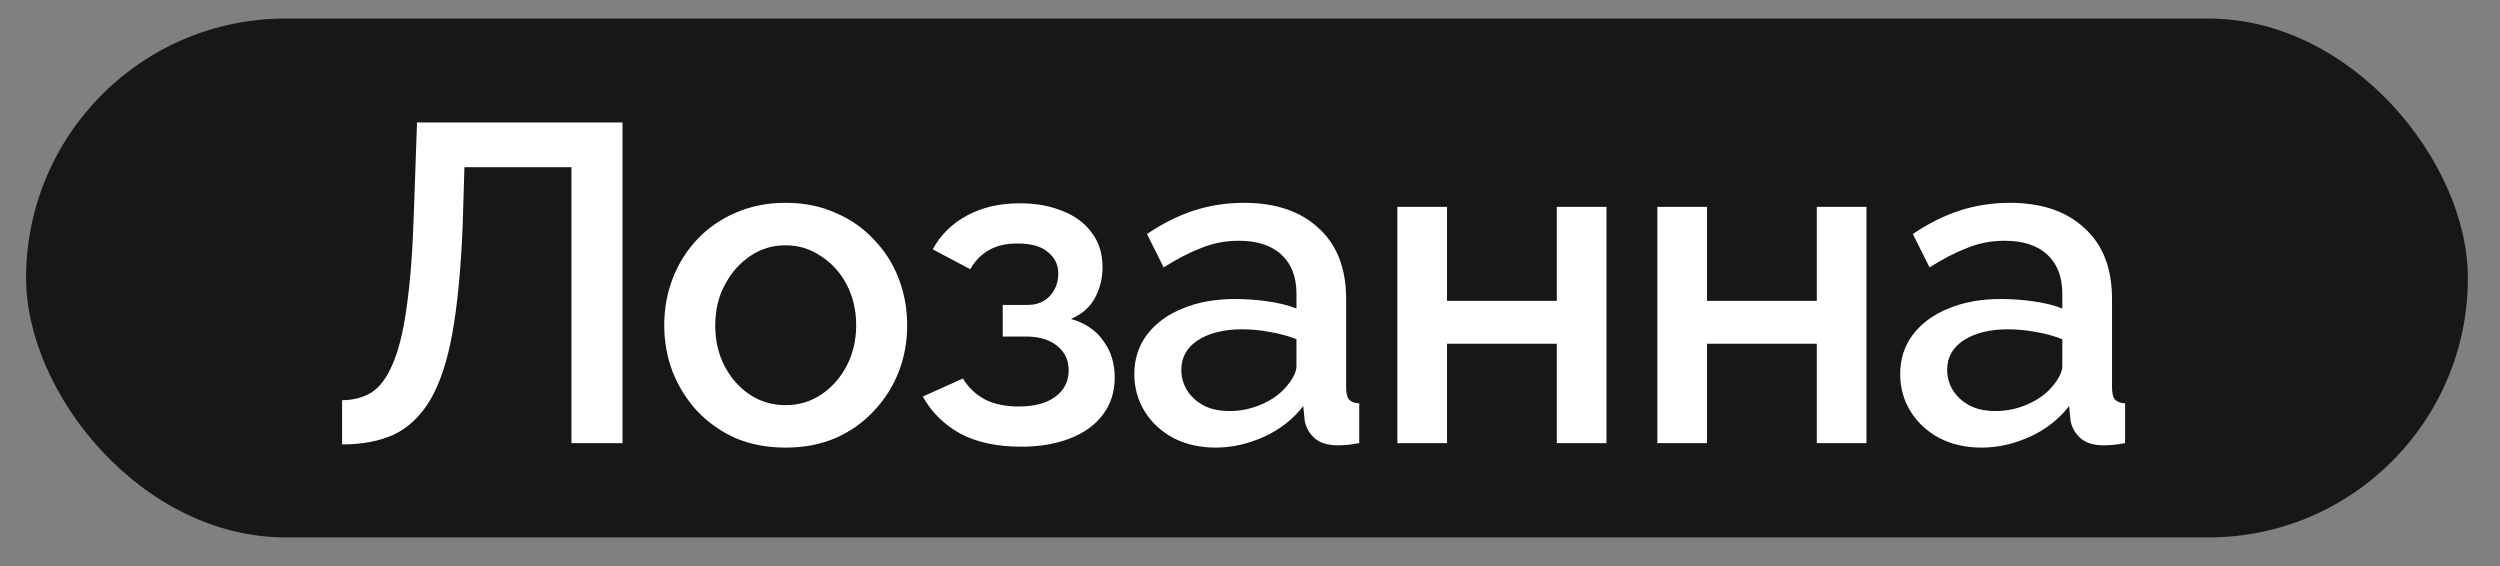 <?xml version="1.0" encoding="UTF-8"?>
<svg xmlns="http://www.w3.org/2000/svg" width="53" height="12" viewBox="0 0 53 12" fill="none">
  <rect x="0" y="0" width="53" height="12" fill="#808080" stroke="none"/>
  <rect x="0.553" y="0.393" width="51.766" height="11" rx="5.5" fill="#171717"></rect>
  <path d="M12.115 9.394V3.544H9.846L9.808 4.808C9.77 5.72 9.696 6.477 9.588 7.077C9.479 7.67 9.323 8.139 9.118 8.484C8.914 8.822 8.659 9.065 8.353 9.212C8.046 9.352 7.679 9.422 7.252 9.422V8.484C7.488 8.484 7.695 8.43 7.874 8.321C8.053 8.206 8.203 8.005 8.324 7.718C8.451 7.431 8.55 7.029 8.621 6.512C8.697 5.988 8.748 5.321 8.774 4.511L8.841 2.596H13.197V9.394H12.115ZM16.657 9.489C16.261 9.489 15.907 9.422 15.594 9.288C15.281 9.148 15.01 8.956 14.78 8.714C14.557 8.471 14.385 8.197 14.263 7.89C14.142 7.578 14.082 7.246 14.082 6.895C14.082 6.544 14.142 6.212 14.263 5.899C14.385 5.586 14.557 5.312 14.78 5.076C15.01 4.833 15.281 4.645 15.594 4.511C15.913 4.37 16.268 4.3 16.657 4.3C17.046 4.3 17.397 4.37 17.71 4.511C18.029 4.645 18.3 4.833 18.524 5.076C18.754 5.312 18.929 5.586 19.05 5.899C19.172 6.212 19.232 6.544 19.232 6.895C19.232 7.246 19.172 7.578 19.05 7.89C18.929 8.197 18.754 8.471 18.524 8.714C18.3 8.956 18.029 9.148 17.71 9.288C17.397 9.422 17.046 9.489 16.657 9.489ZM15.163 6.904C15.163 7.223 15.23 7.511 15.364 7.766C15.498 8.021 15.677 8.222 15.901 8.369C16.124 8.516 16.376 8.589 16.657 8.589C16.931 8.589 17.18 8.516 17.404 8.369C17.634 8.216 17.815 8.012 17.95 7.756C18.084 7.495 18.151 7.207 18.151 6.895C18.151 6.576 18.084 6.288 17.95 6.033C17.815 5.778 17.634 5.577 17.404 5.43C17.18 5.277 16.931 5.2 16.657 5.2C16.376 5.2 16.124 5.277 15.901 5.43C15.677 5.583 15.498 5.787 15.364 6.043C15.23 6.292 15.163 6.579 15.163 6.904ZM21.651 9.47C21.14 9.47 20.709 9.378 20.358 9.193C20.013 9.001 19.748 8.739 19.563 8.407L20.415 8.024C20.524 8.21 20.677 8.356 20.875 8.465C21.073 8.567 21.312 8.618 21.593 8.618C21.931 8.618 22.193 8.548 22.378 8.407C22.563 8.267 22.656 8.082 22.656 7.852C22.656 7.641 22.579 7.472 22.426 7.345C22.273 7.211 22.056 7.14 21.775 7.134H21.258V6.464H21.794C21.922 6.464 22.034 6.435 22.129 6.378C22.225 6.32 22.298 6.244 22.349 6.148C22.407 6.046 22.436 5.931 22.436 5.803C22.436 5.612 22.362 5.459 22.215 5.344C22.075 5.222 21.861 5.162 21.574 5.162C21.325 5.162 21.121 5.21 20.961 5.305C20.802 5.395 20.671 5.529 20.569 5.707L19.774 5.286C19.94 4.98 20.182 4.74 20.502 4.568C20.821 4.396 21.194 4.31 21.622 4.31C21.96 4.31 22.26 4.364 22.522 4.472C22.79 4.575 22.997 4.728 23.144 4.932C23.297 5.13 23.374 5.376 23.374 5.669C23.374 5.899 23.32 6.116 23.211 6.32C23.103 6.518 22.933 6.665 22.704 6.761C23.01 6.85 23.24 7.006 23.393 7.23C23.553 7.447 23.632 7.705 23.632 8.005C23.632 8.312 23.546 8.577 23.374 8.8C23.208 9.017 22.975 9.183 22.675 9.298C22.375 9.413 22.034 9.47 21.651 9.47ZM24.048 7.929C24.048 7.61 24.137 7.332 24.316 7.096C24.501 6.853 24.753 6.668 25.072 6.54C25.391 6.406 25.762 6.339 26.183 6.339C26.406 6.339 26.633 6.355 26.863 6.387C27.099 6.419 27.306 6.47 27.485 6.54V6.224C27.485 5.873 27.38 5.599 27.169 5.401C26.958 5.203 26.655 5.104 26.259 5.104C25.979 5.104 25.714 5.155 25.465 5.258C25.216 5.353 24.951 5.49 24.67 5.669L24.316 4.961C24.648 4.737 24.98 4.571 25.312 4.463C25.65 4.354 26.004 4.3 26.374 4.3C27.045 4.3 27.571 4.479 27.954 4.836C28.343 5.187 28.538 5.688 28.538 6.339V8.206C28.538 8.328 28.557 8.414 28.596 8.465C28.64 8.516 28.714 8.545 28.816 8.551V9.394C28.72 9.413 28.634 9.425 28.557 9.432C28.481 9.438 28.417 9.441 28.366 9.441C28.142 9.441 27.973 9.387 27.858 9.279C27.744 9.17 27.677 9.043 27.657 8.896L27.629 8.608C27.412 8.889 27.134 9.106 26.796 9.26C26.457 9.413 26.116 9.489 25.771 9.489C25.439 9.489 25.142 9.422 24.881 9.288C24.619 9.148 24.415 8.96 24.268 8.723C24.121 8.487 24.048 8.222 24.048 7.929ZM27.236 8.235C27.313 8.152 27.373 8.069 27.418 7.986C27.463 7.903 27.485 7.83 27.485 7.766V7.191C27.306 7.121 27.118 7.07 26.92 7.038C26.722 7 26.528 6.981 26.336 6.981C25.953 6.981 25.64 7.057 25.398 7.211C25.162 7.364 25.044 7.574 25.044 7.843C25.044 7.989 25.082 8.13 25.159 8.264C25.241 8.398 25.356 8.506 25.503 8.589C25.656 8.672 25.845 8.714 26.068 8.714C26.298 8.714 26.518 8.669 26.729 8.58C26.939 8.49 27.108 8.376 27.236 8.235ZM29.624 9.394V4.386H30.677V6.378H33.004V4.386H34.057V9.394H33.004V7.287H30.677V9.394H29.624ZM35.136 9.394V4.386H36.189V6.378H38.516V4.386H39.569V9.394H38.516V7.287H36.189V9.394H35.136ZM40.284 7.929C40.284 7.61 40.374 7.332 40.552 7.096C40.737 6.853 40.99 6.668 41.309 6.54C41.628 6.406 41.998 6.339 42.419 6.339C42.643 6.339 42.869 6.355 43.099 6.387C43.335 6.419 43.543 6.47 43.721 6.54V6.224C43.721 5.873 43.616 5.599 43.406 5.401C43.195 5.203 42.892 5.104 42.496 5.104C42.215 5.104 41.95 5.155 41.701 5.258C41.452 5.353 41.188 5.49 40.907 5.669L40.552 4.961C40.884 4.737 41.216 4.571 41.548 4.463C41.886 4.354 42.241 4.3 42.611 4.3C43.281 4.3 43.808 4.479 44.191 4.836C44.58 5.187 44.775 5.688 44.775 6.339V8.206C44.775 8.328 44.794 8.414 44.832 8.465C44.877 8.516 44.95 8.545 45.052 8.551V9.394C44.956 9.413 44.87 9.425 44.794 9.432C44.717 9.438 44.653 9.441 44.602 9.441C44.379 9.441 44.21 9.387 44.095 9.279C43.98 9.17 43.913 9.043 43.894 8.896L43.865 8.608C43.648 8.889 43.37 9.106 43.032 9.26C42.694 9.413 42.352 9.489 42.008 9.489C41.676 9.489 41.379 9.422 41.117 9.288C40.856 9.148 40.651 8.96 40.505 8.723C40.358 8.487 40.284 8.222 40.284 7.929ZM43.472 8.235C43.549 8.152 43.61 8.069 43.654 7.986C43.699 7.903 43.721 7.83 43.721 7.766V7.191C43.543 7.121 43.355 7.07 43.157 7.038C42.959 7 42.764 6.981 42.573 6.981C42.19 6.981 41.877 7.057 41.634 7.211C41.398 7.364 41.28 7.574 41.28 7.843C41.28 7.989 41.318 8.13 41.395 8.264C41.478 8.398 41.593 8.506 41.74 8.589C41.893 8.672 42.081 8.714 42.304 8.714C42.534 8.714 42.755 8.669 42.965 8.58C43.176 8.49 43.345 8.376 43.472 8.235Z" fill="white"></path>
</svg>
